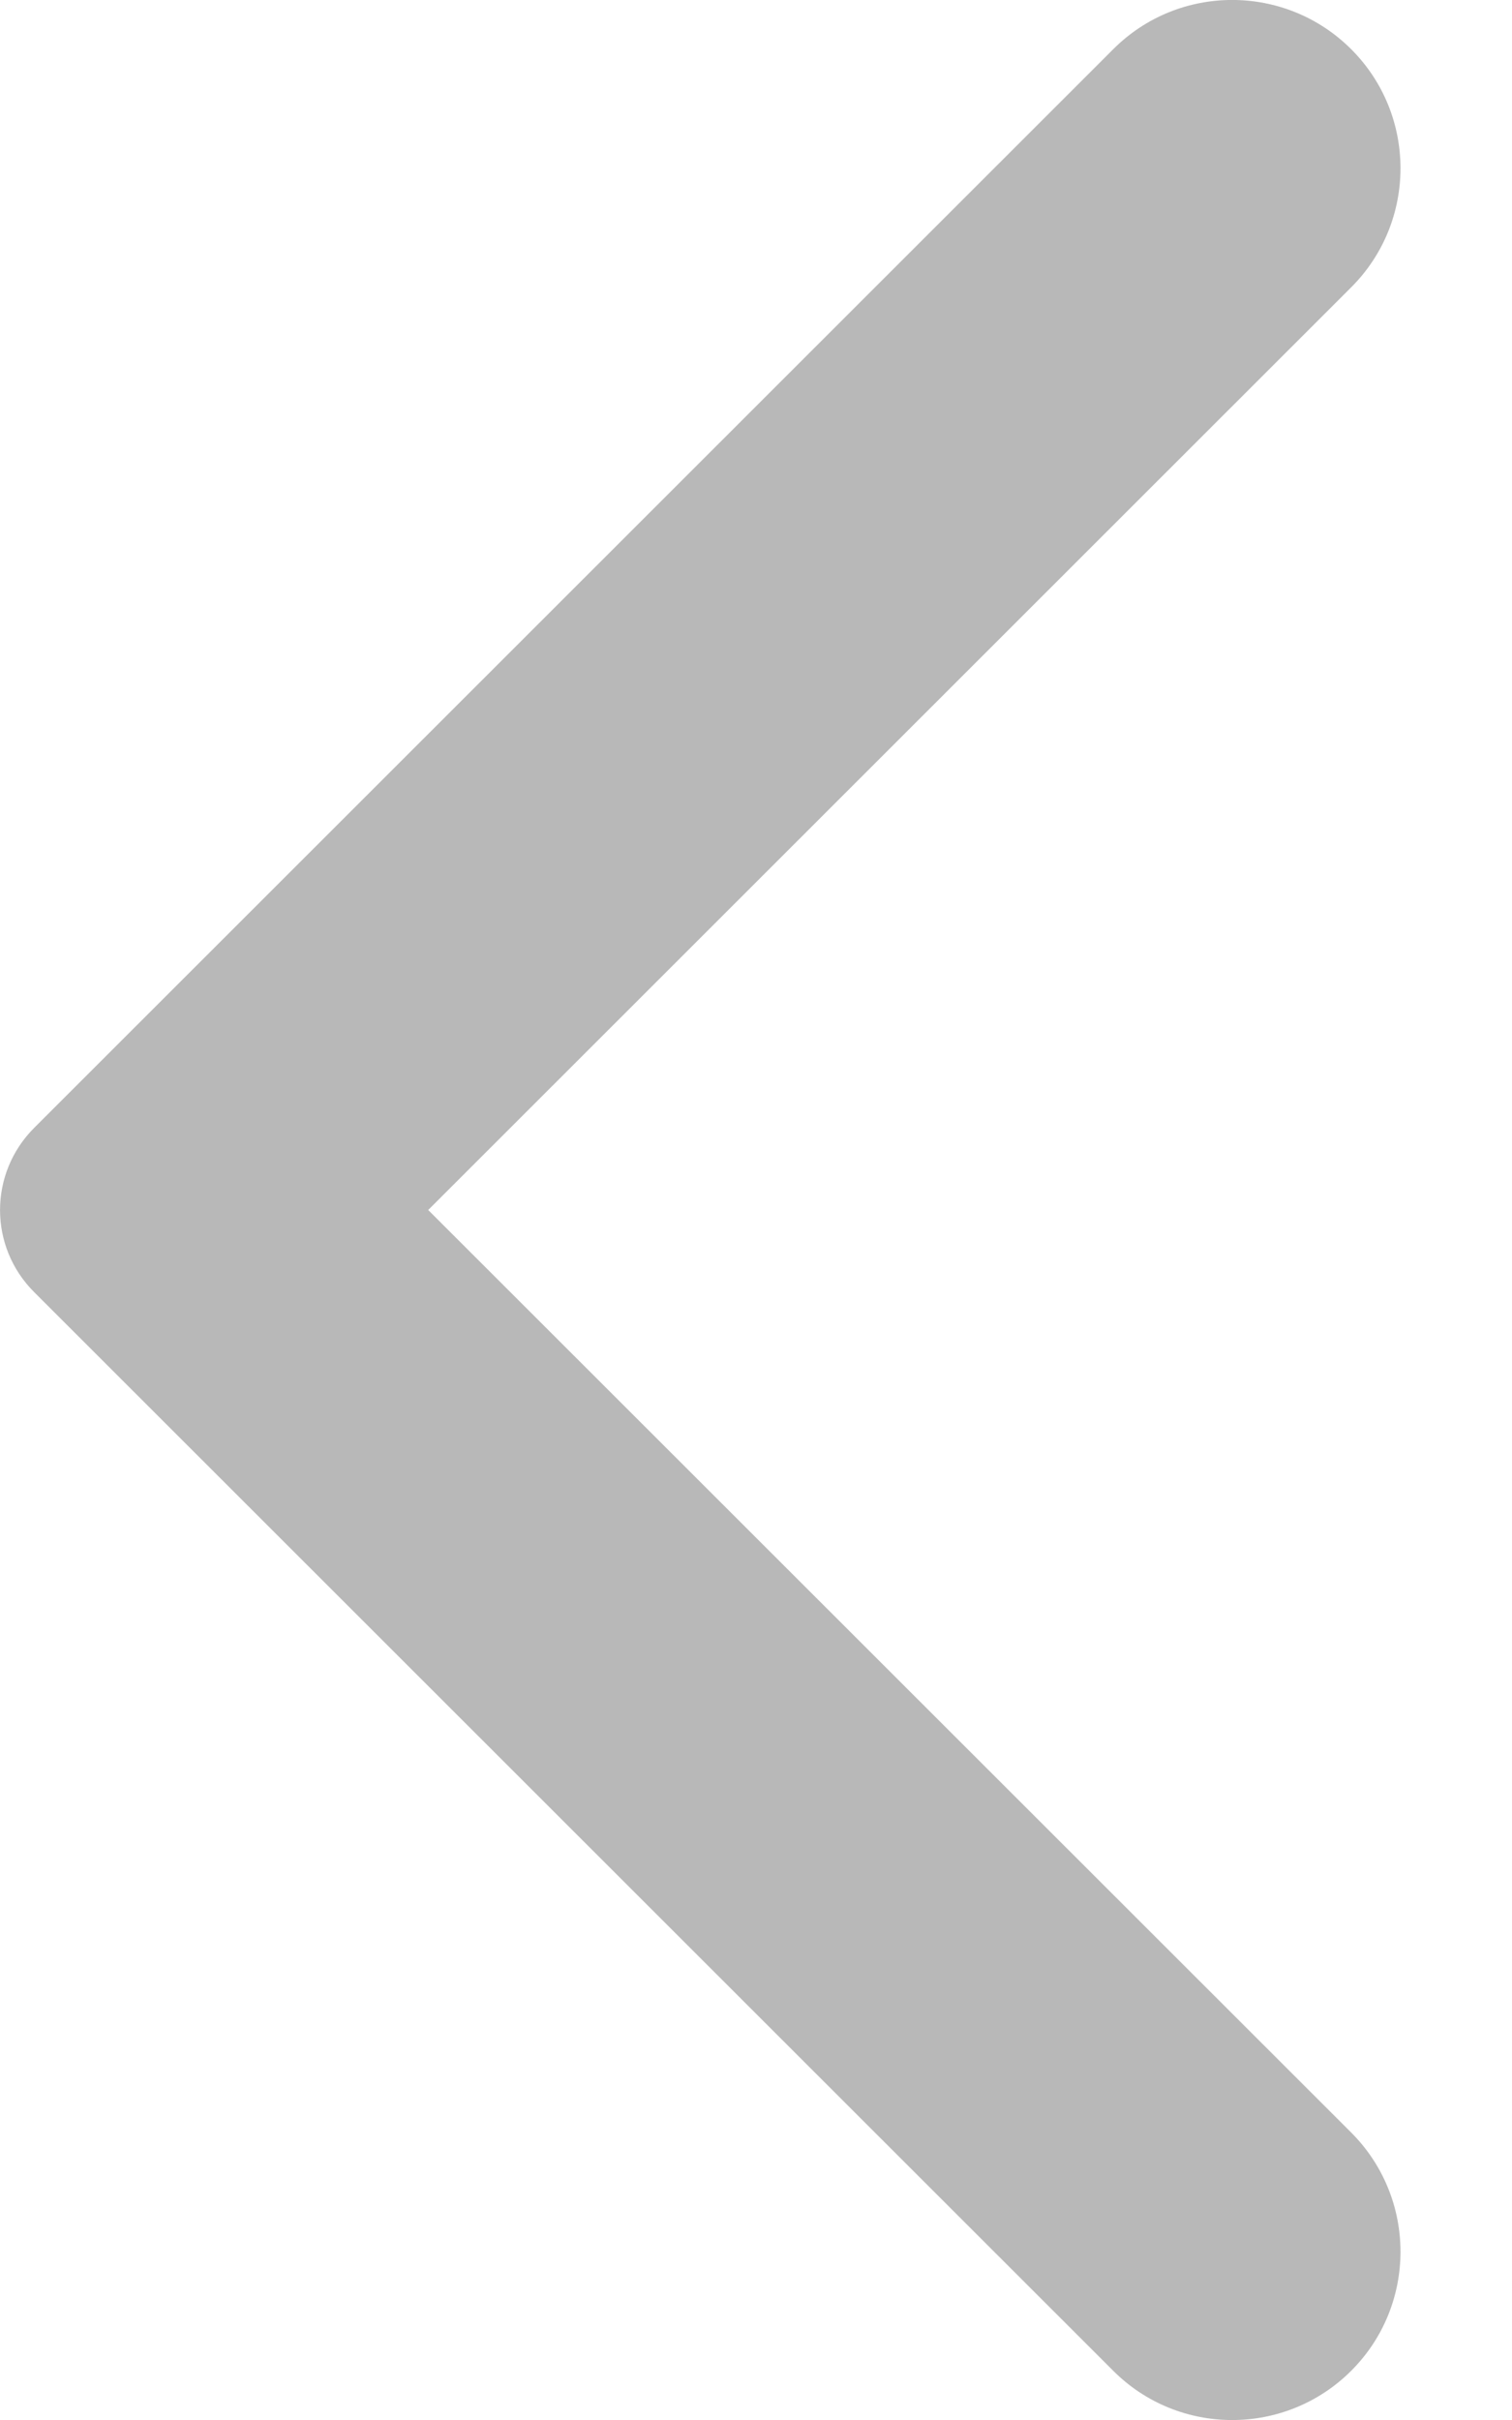 <svg width="10" height="16" viewBox="0 0 10 16" fill="none" xmlns="http://www.w3.org/2000/svg">
<path fill-rule="evenodd" clip-rule="evenodd" d="M0.226 8.543C-0.075 8.243 -0.075 7.758 0.226 7.457L7.362 0.326C7.796 -0.109 8.502 -0.109 8.937 0.326C9.371 0.76 9.371 1.465 8.937 1.899L2.832 8L8.937 14.1C9.371 14.535 9.371 15.24 8.937 15.674C8.502 16.109 7.796 16.109 7.362 15.674L0.226 8.543Z" fill="#B8B8B8"/>
</svg>
